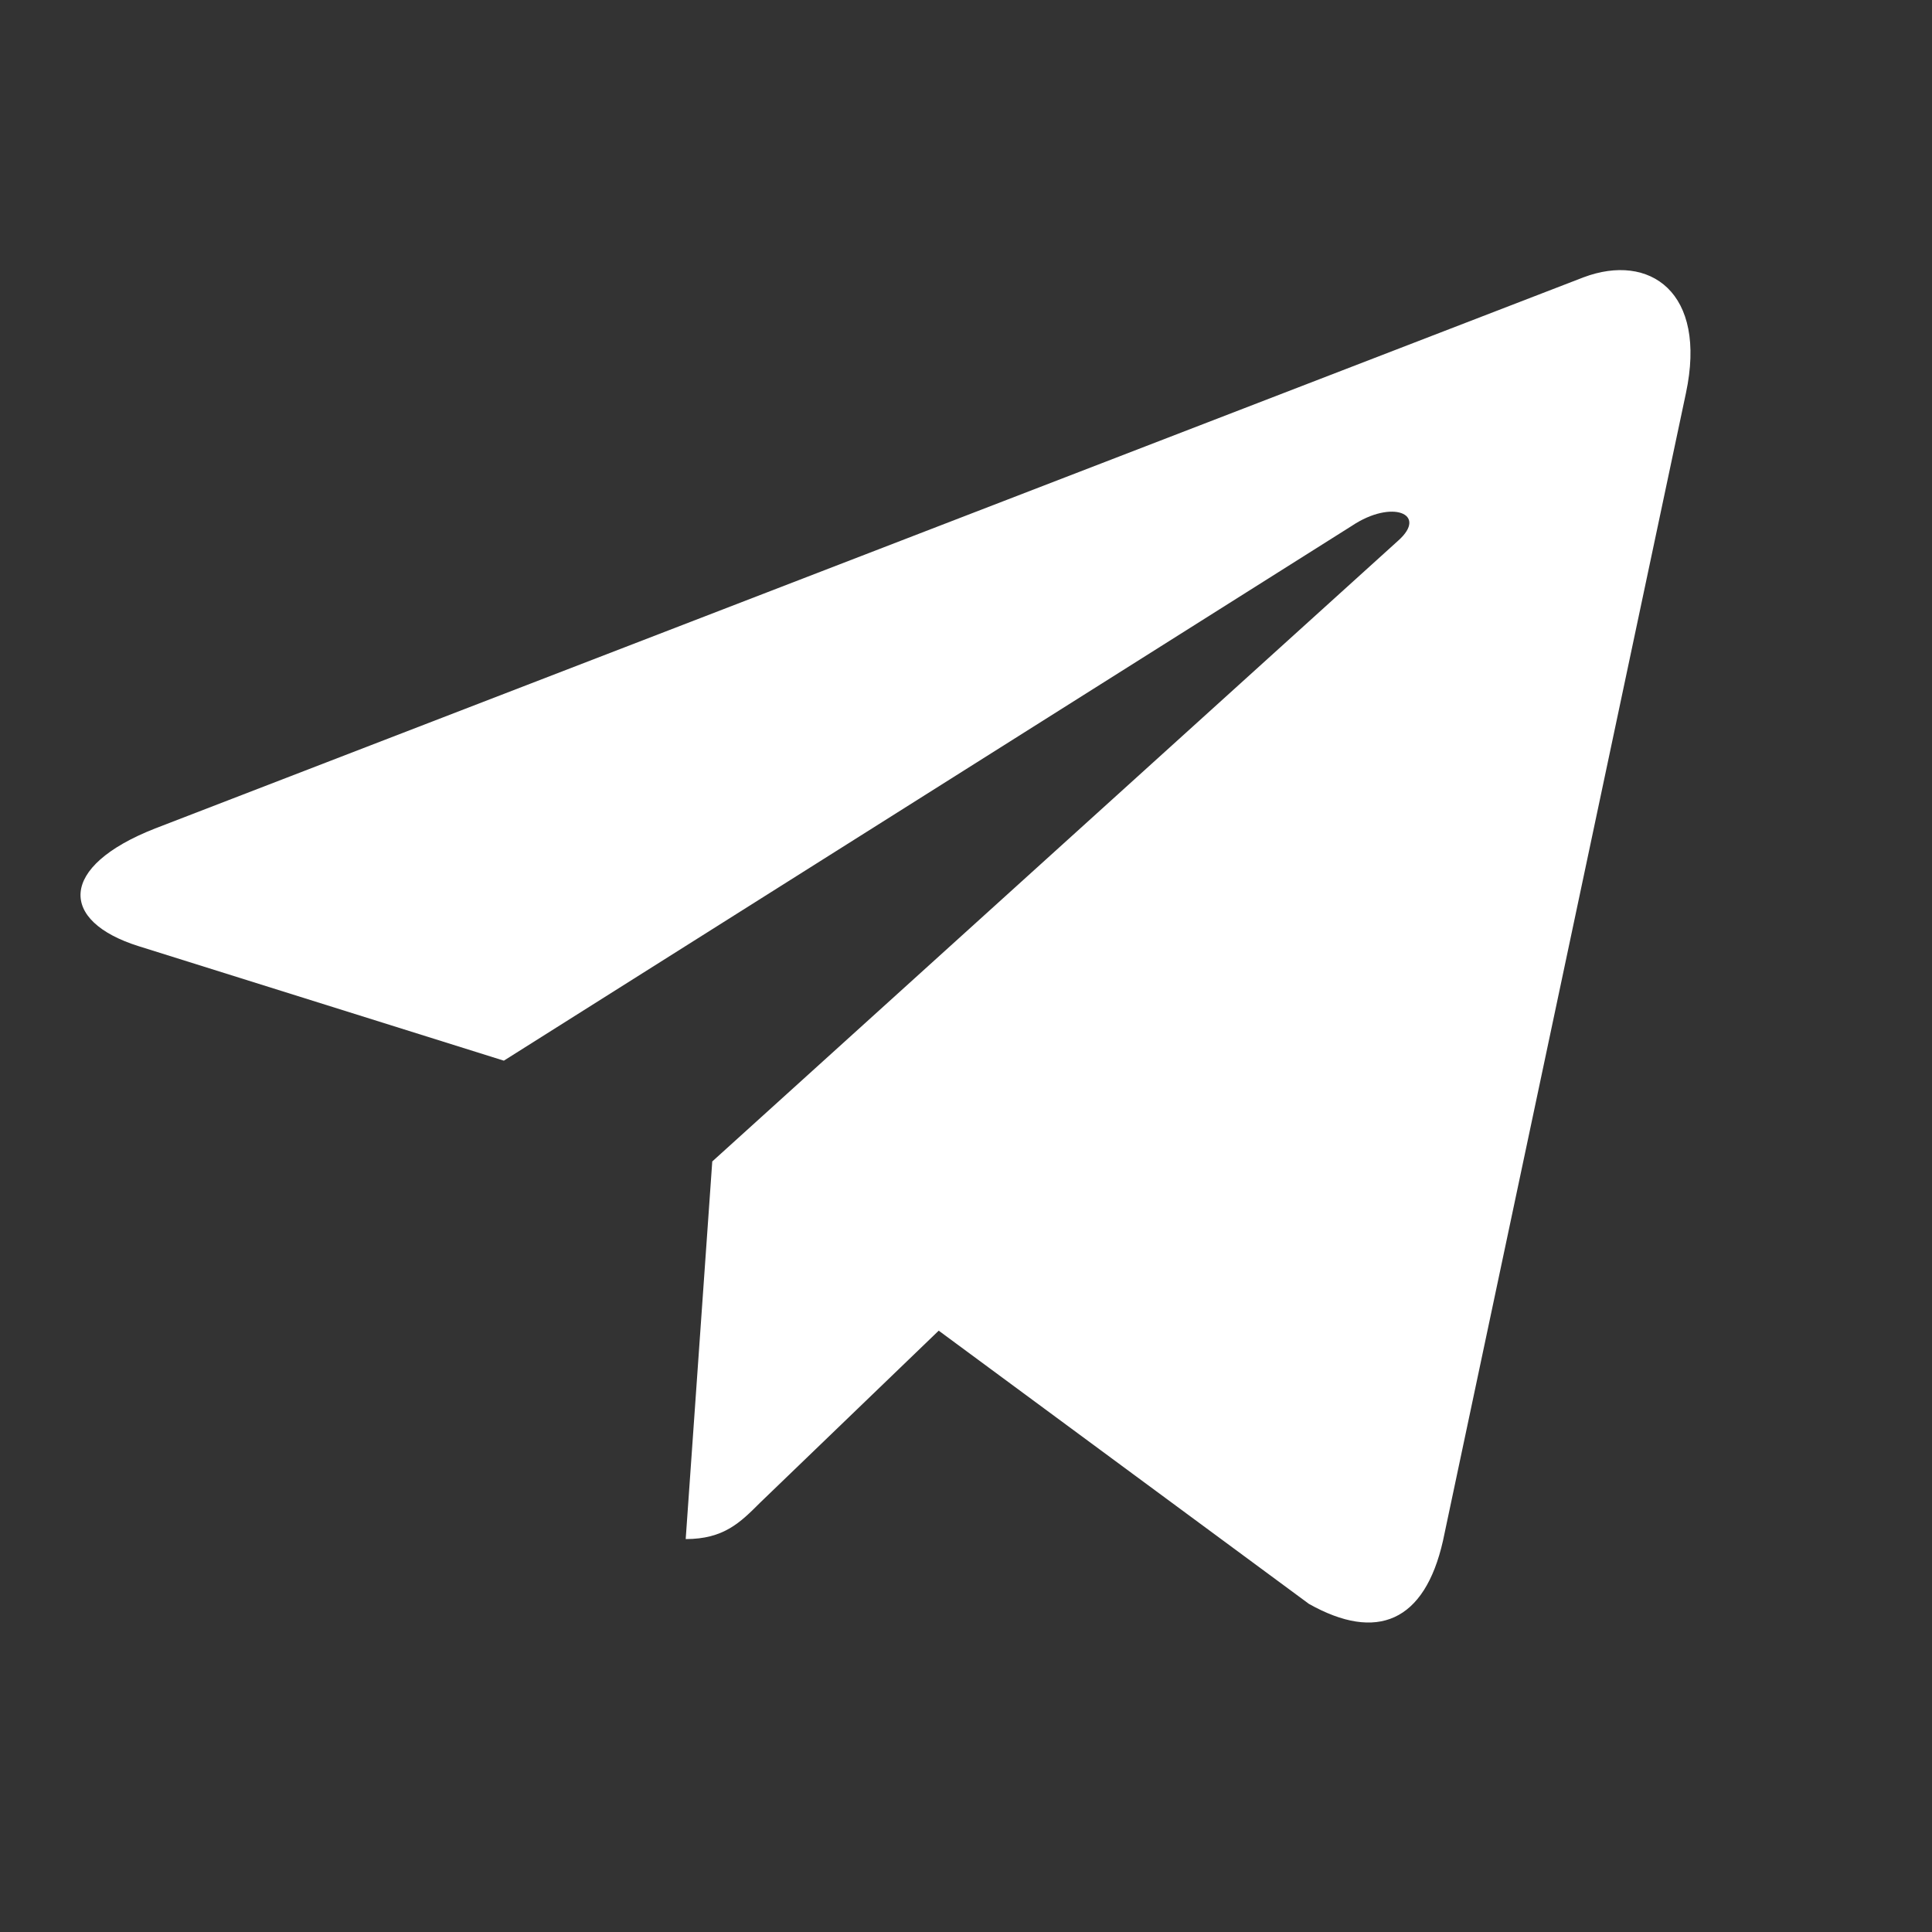 <svg width="24" height="24" viewBox="0 0 24 24" fill="none" xmlns="http://www.w3.org/2000/svg">
<rect x="0" y="0" width="24" height="24" fill="#333333" stroke="none"/>
<path d="M20.943 4.885L17.925 19.141C17.697 20.148 17.103 20.398 16.26 19.924L11.661 16.53L9.442 18.667C9.196 18.913 8.991 19.119 8.518 19.119L8.848 14.428L17.371 6.714C17.742 6.383 17.291 6.2 16.795 6.531L6.259 13.176L1.723 11.754C0.736 11.445 0.718 10.765 1.928 10.291L19.671 3.445C20.492 3.136 21.211 3.628 20.943 4.885V4.885Z" fill="white"/>
</svg>
